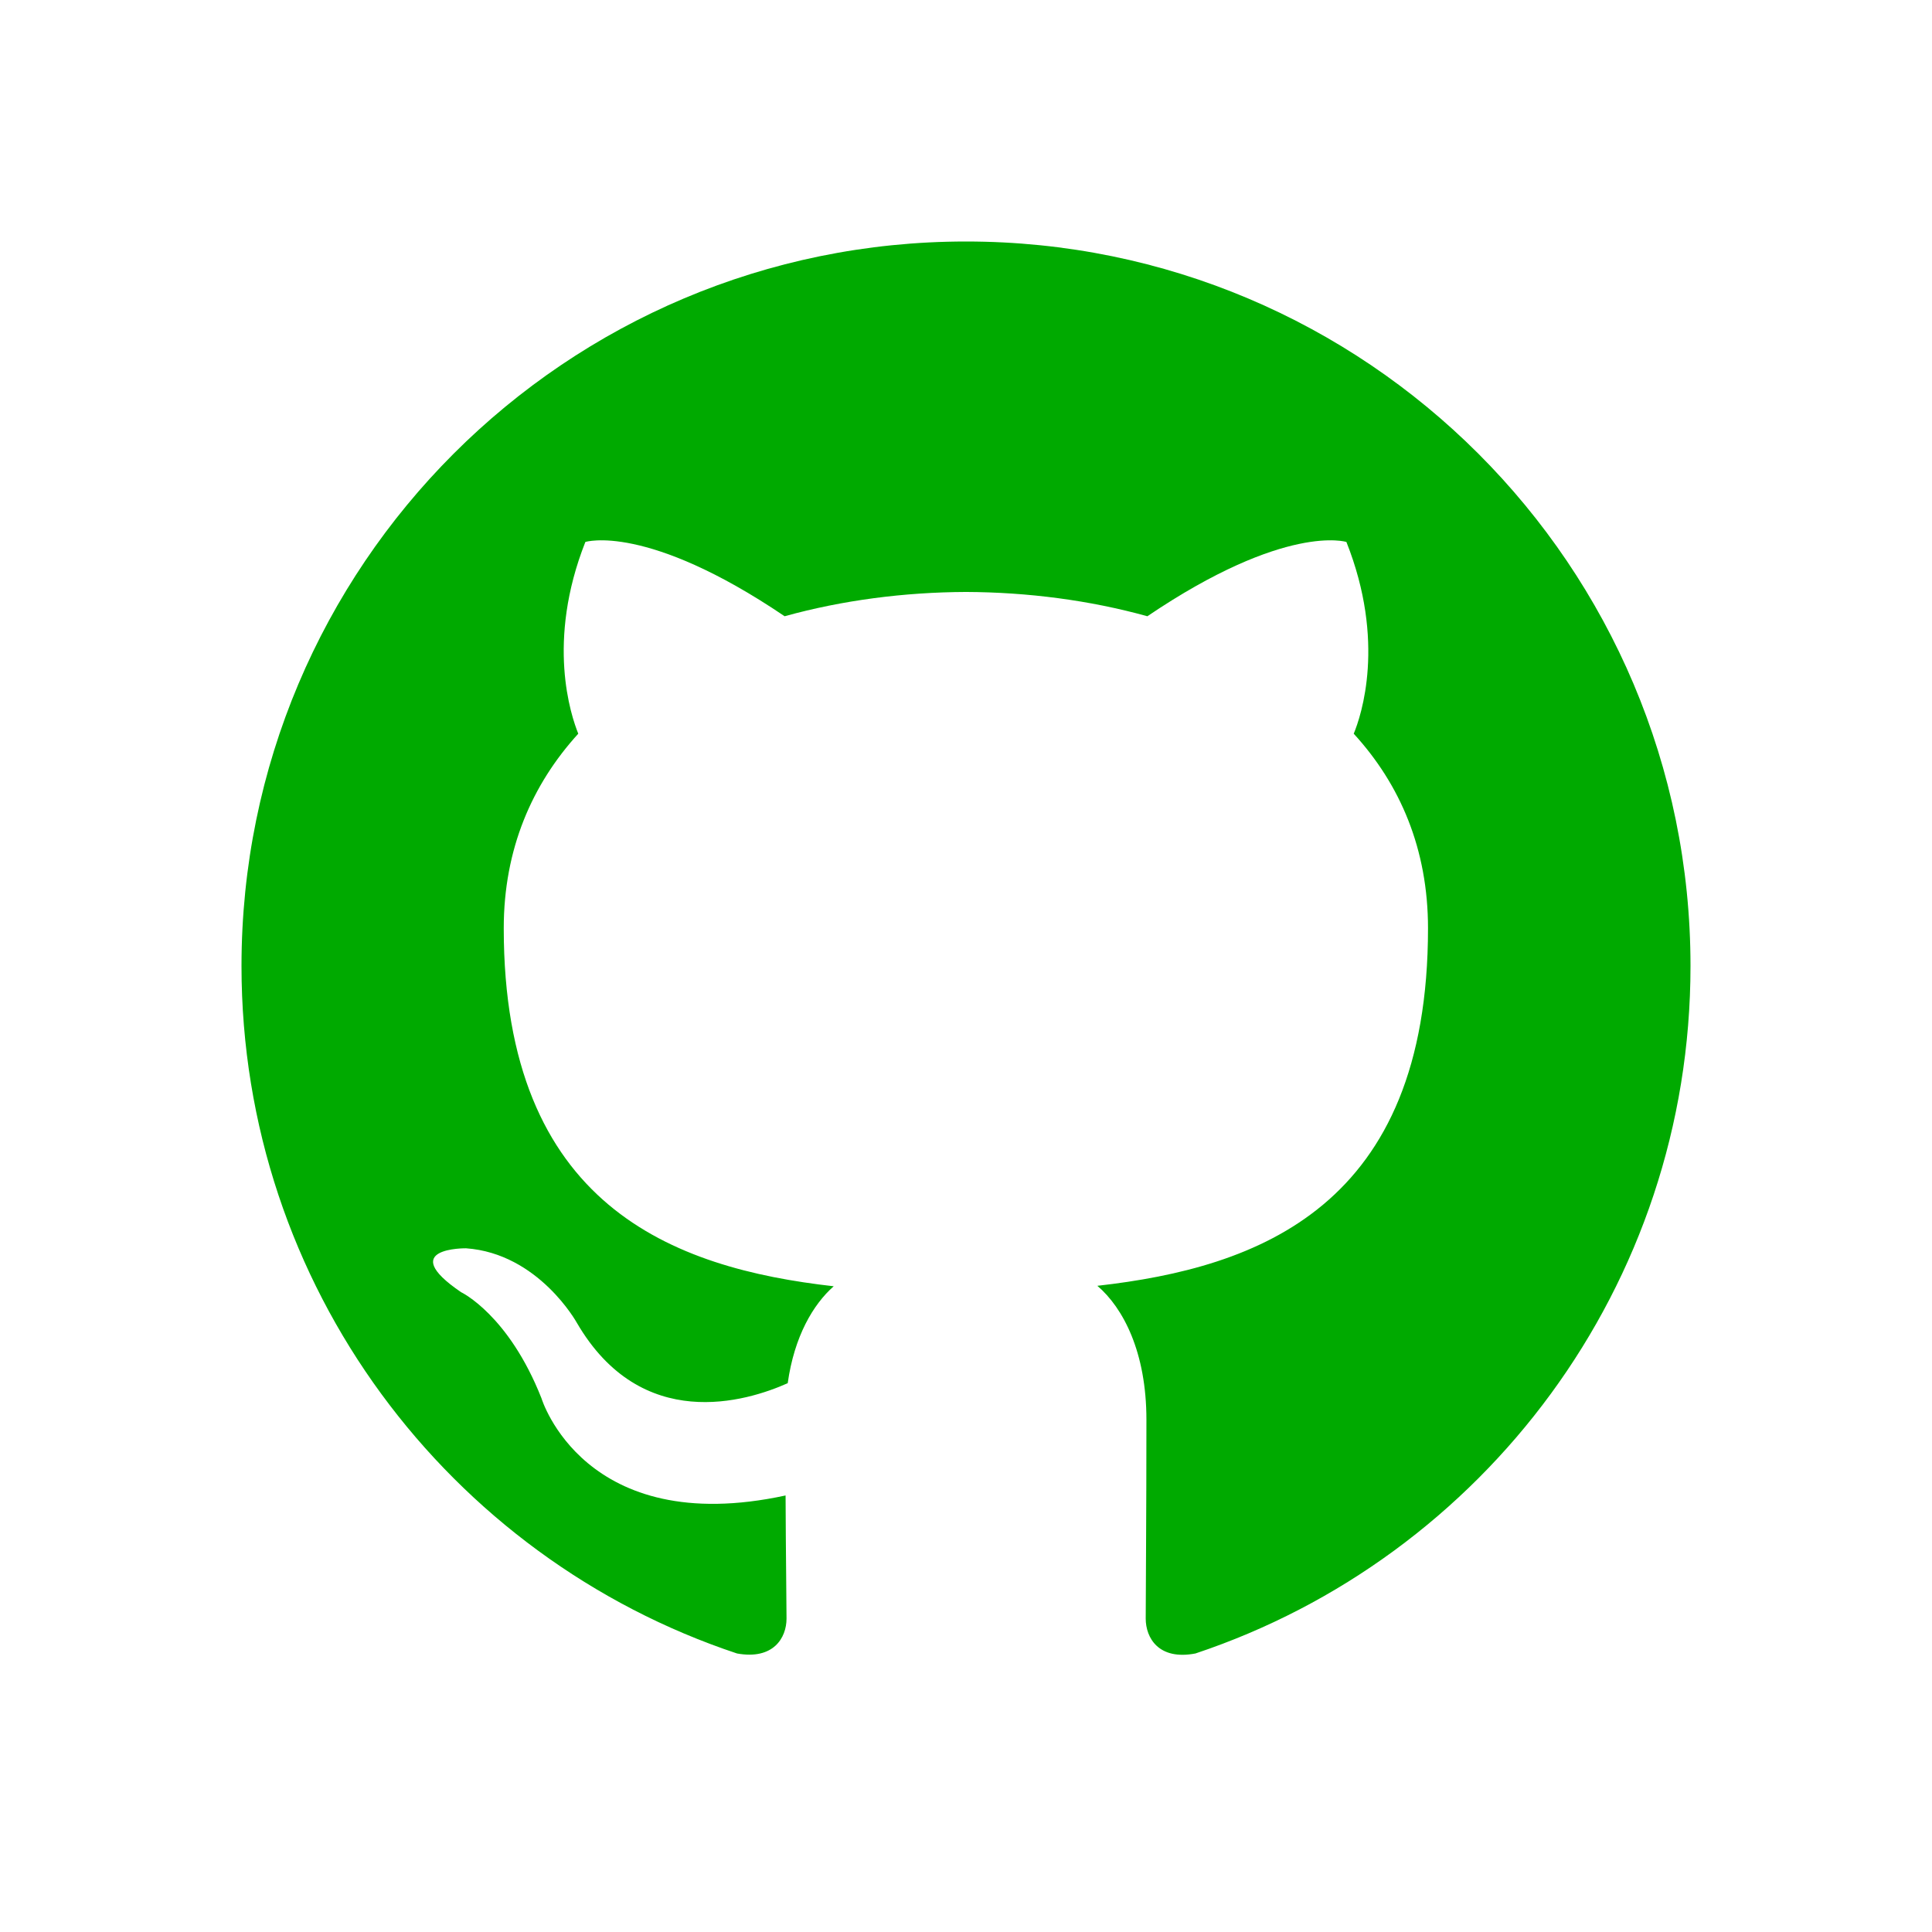 <?xml version="1.0" encoding="UTF-8"?>
<svg xmlns="http://www.w3.org/2000/svg" xmlns:xlink="http://www.w3.org/1999/xlink" width="96pt" height="96pt" viewBox="0 0 96 96" version="1.1">
<g id="surface6844778">
<path style=" stroke:none;fill-rule:evenodd;fill:rgb(0%,66.667%,0%);fill-opacity:1;" d="M 48 12 C 28.113 12 12 28.113 12 48 C 12 63.902 22.312 77.402 36.621 82.16 C 38.426 82.488 39.082 81.387 39.082 80.426 C 39.082 79.57 39.047 77.309 39.035 74.309 C 29.016 76.477 26.906 69.48 26.906 69.48 C 25.266 65.32 22.91 64.207 22.91 64.207 C 19.641 61.98 23.156 62.027 23.156 62.027 C 26.766 62.285 28.664 65.73 28.664 65.73 C 31.875 71.238 37.09 69.645 39.141 68.73 C 39.469 66.398 40.406 64.816 41.426 63.914 C 33.434 63.012 25.031 59.918 25.031 46.125 C 25.031 42.188 26.438 38.977 28.734 36.457 C 28.371 35.555 27.129 31.887 29.086 26.93 C 29.086 26.93 32.109 25.969 38.988 30.621 C 41.859 29.824 44.941 29.426 48 29.414 C 51.059 29.426 54.141 29.824 57.012 30.621 C 63.891 25.969 66.902 26.93 66.902 26.93 C 68.871 31.887 67.641 35.555 67.266 36.457 C 69.574 38.977 70.957 42.188 70.957 46.125 C 70.957 59.953 62.543 62.988 54.527 63.891 C 55.816 64.992 56.965 67.195 56.965 70.547 C 56.965 75.363 56.93 79.242 56.93 80.426 C 56.93 81.387 57.574 82.512 59.402 82.16 C 73.699 77.391 84 63.902 84 48 C 84 28.113 67.887 12 48 12 Z M 48 12 "/>
</g>
</svg>
